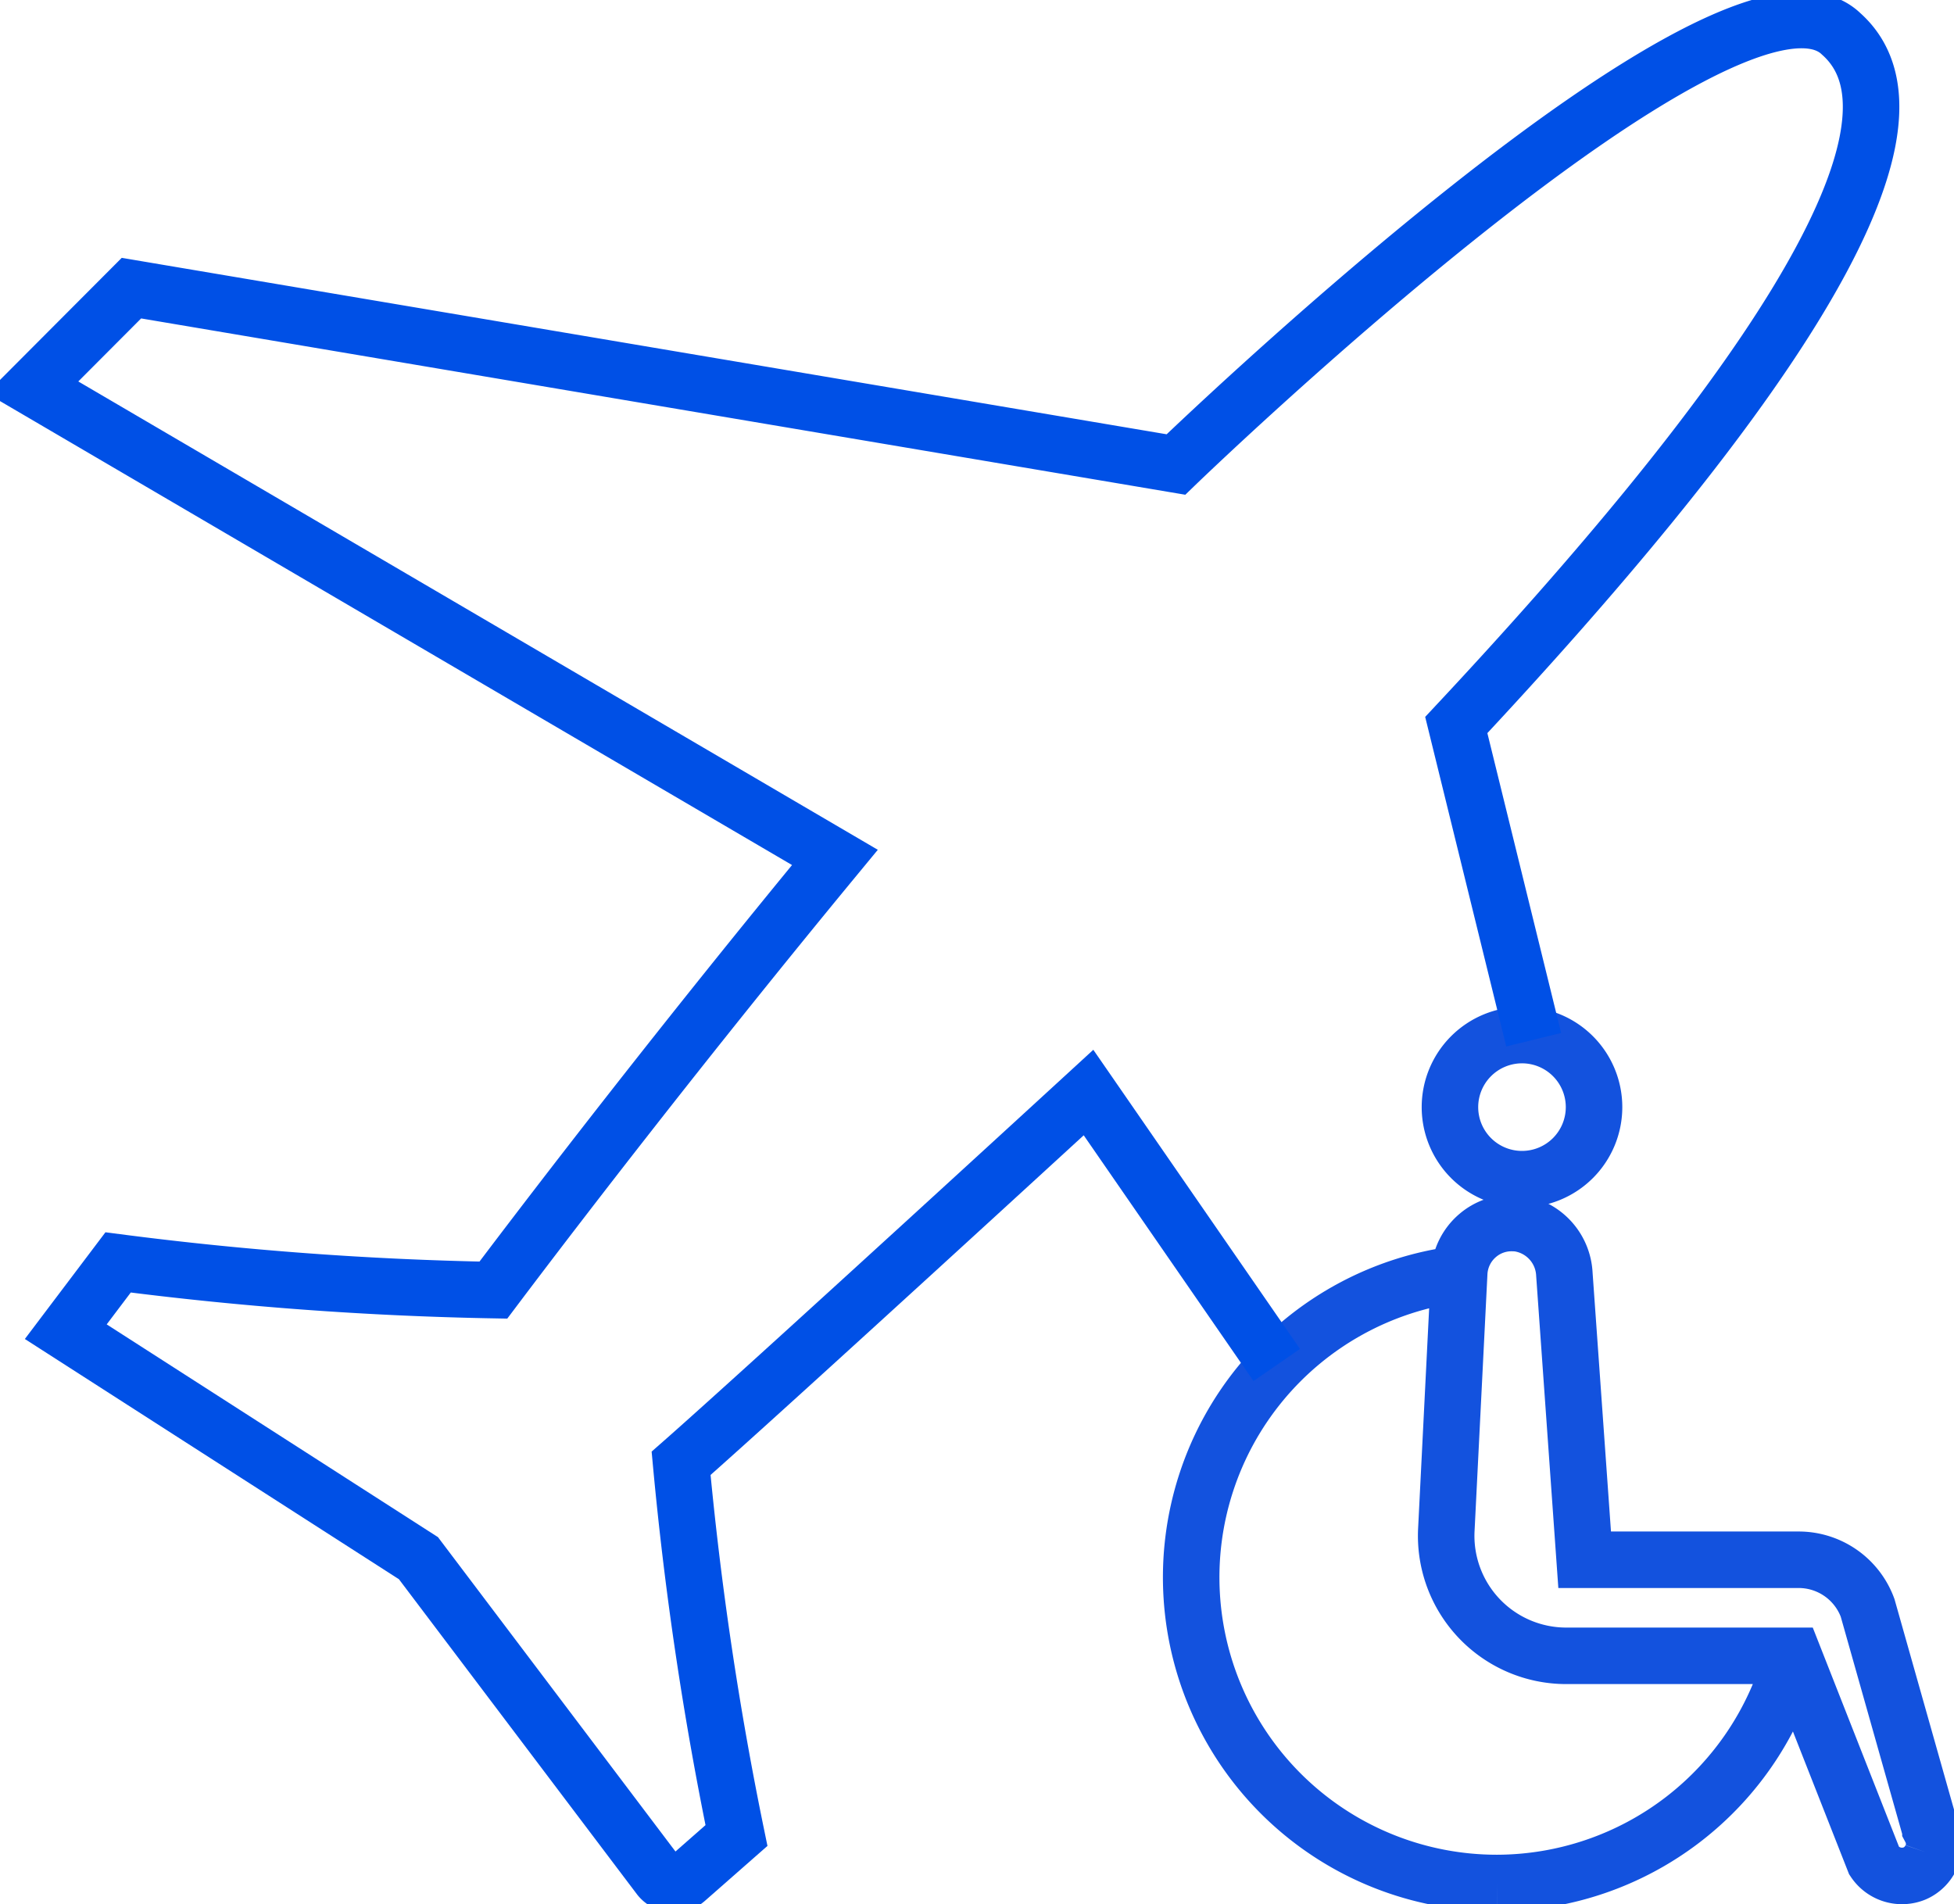 <svg id="Group_18234" data-name="Group 18234" xmlns="http://www.w3.org/2000/svg" xmlns:xlink="http://www.w3.org/1999/xlink" width="34.579" height="33.694" viewBox="0 0 34.579 33.694">
  <defs>
    <clipPath id="clip-path">
      <rect id="Rectangle_3684" data-name="Rectangle 3684" width="34.579" height="33.694" fill="none" stroke="#707070" stroke-width="1"/>
    </clipPath>
  </defs>
  <g id="Group_18101" data-name="Group 18101" clip-path="url(#clip-path)">
    <path id="Path_11871" data-name="Path 11871" d="M109.964,77.59a1.275,1.275,0,1,1-1.273,1.275,1.276,1.276,0,0,1,1.273-1.275" transform="translate(-83.032 -59.273)" fill="none" stroke="#1352de" stroke-width="1"/>
    <path id="Path_11872" data-name="Path 11872" d="M99.932,99.334a5.423,5.423,0,0,1-5.226,4.02m0,0a5.409,5.409,0,0,1-.675-10.776m8.377,10.271a.568.568,0,0,1-.308.335.589.589,0,0,1-.717-.218l-1.429-3.632H95.93a2.124,2.124,0,0,1-2.12-2.23l.228-4.546a.93.93,0,0,1,.331-.666.919.919,0,0,1,.6-.217,1.056,1.056,0,0,1,.122.007.955.955,0,0,1,.808.9l.359,5.052h3.8a1.3,1.3,0,0,1,1.207.851l1.1,3.89.012.024a.564.564,0,0,1,.034.452" transform="translate(-68.215 -70.032)" fill="none" stroke="#1352de" stroke-width="1"/>
    <path id="Path_11873" data-name="Path 11873" d="M29,19.544l-1.37-5.569c4.959-5.3,8.782-10.475,6.813-12.229C32.5-.135,22.669,9.365,22.669,9.365L4.185,6.244,2.434,8l14.2,8.318c-2.64,3.2-4.859,6.084-6.044,7.657a60.157,60.157,0,0,1-6.641-.49l-.926,1.226,6.241,4.008,4.261,5.64a.328.328,0,0,0,.478.049l.889-.781a60.137,60.137,0,0,1-.98-6.587c1.48-1.3,7.21-6.561,7.21-6.561L24.453,25.3" transform="translate(-1.859 -1.145)" fill="none" stroke="#0050e6" stroke-width="1"/>
  </g>
</svg>
